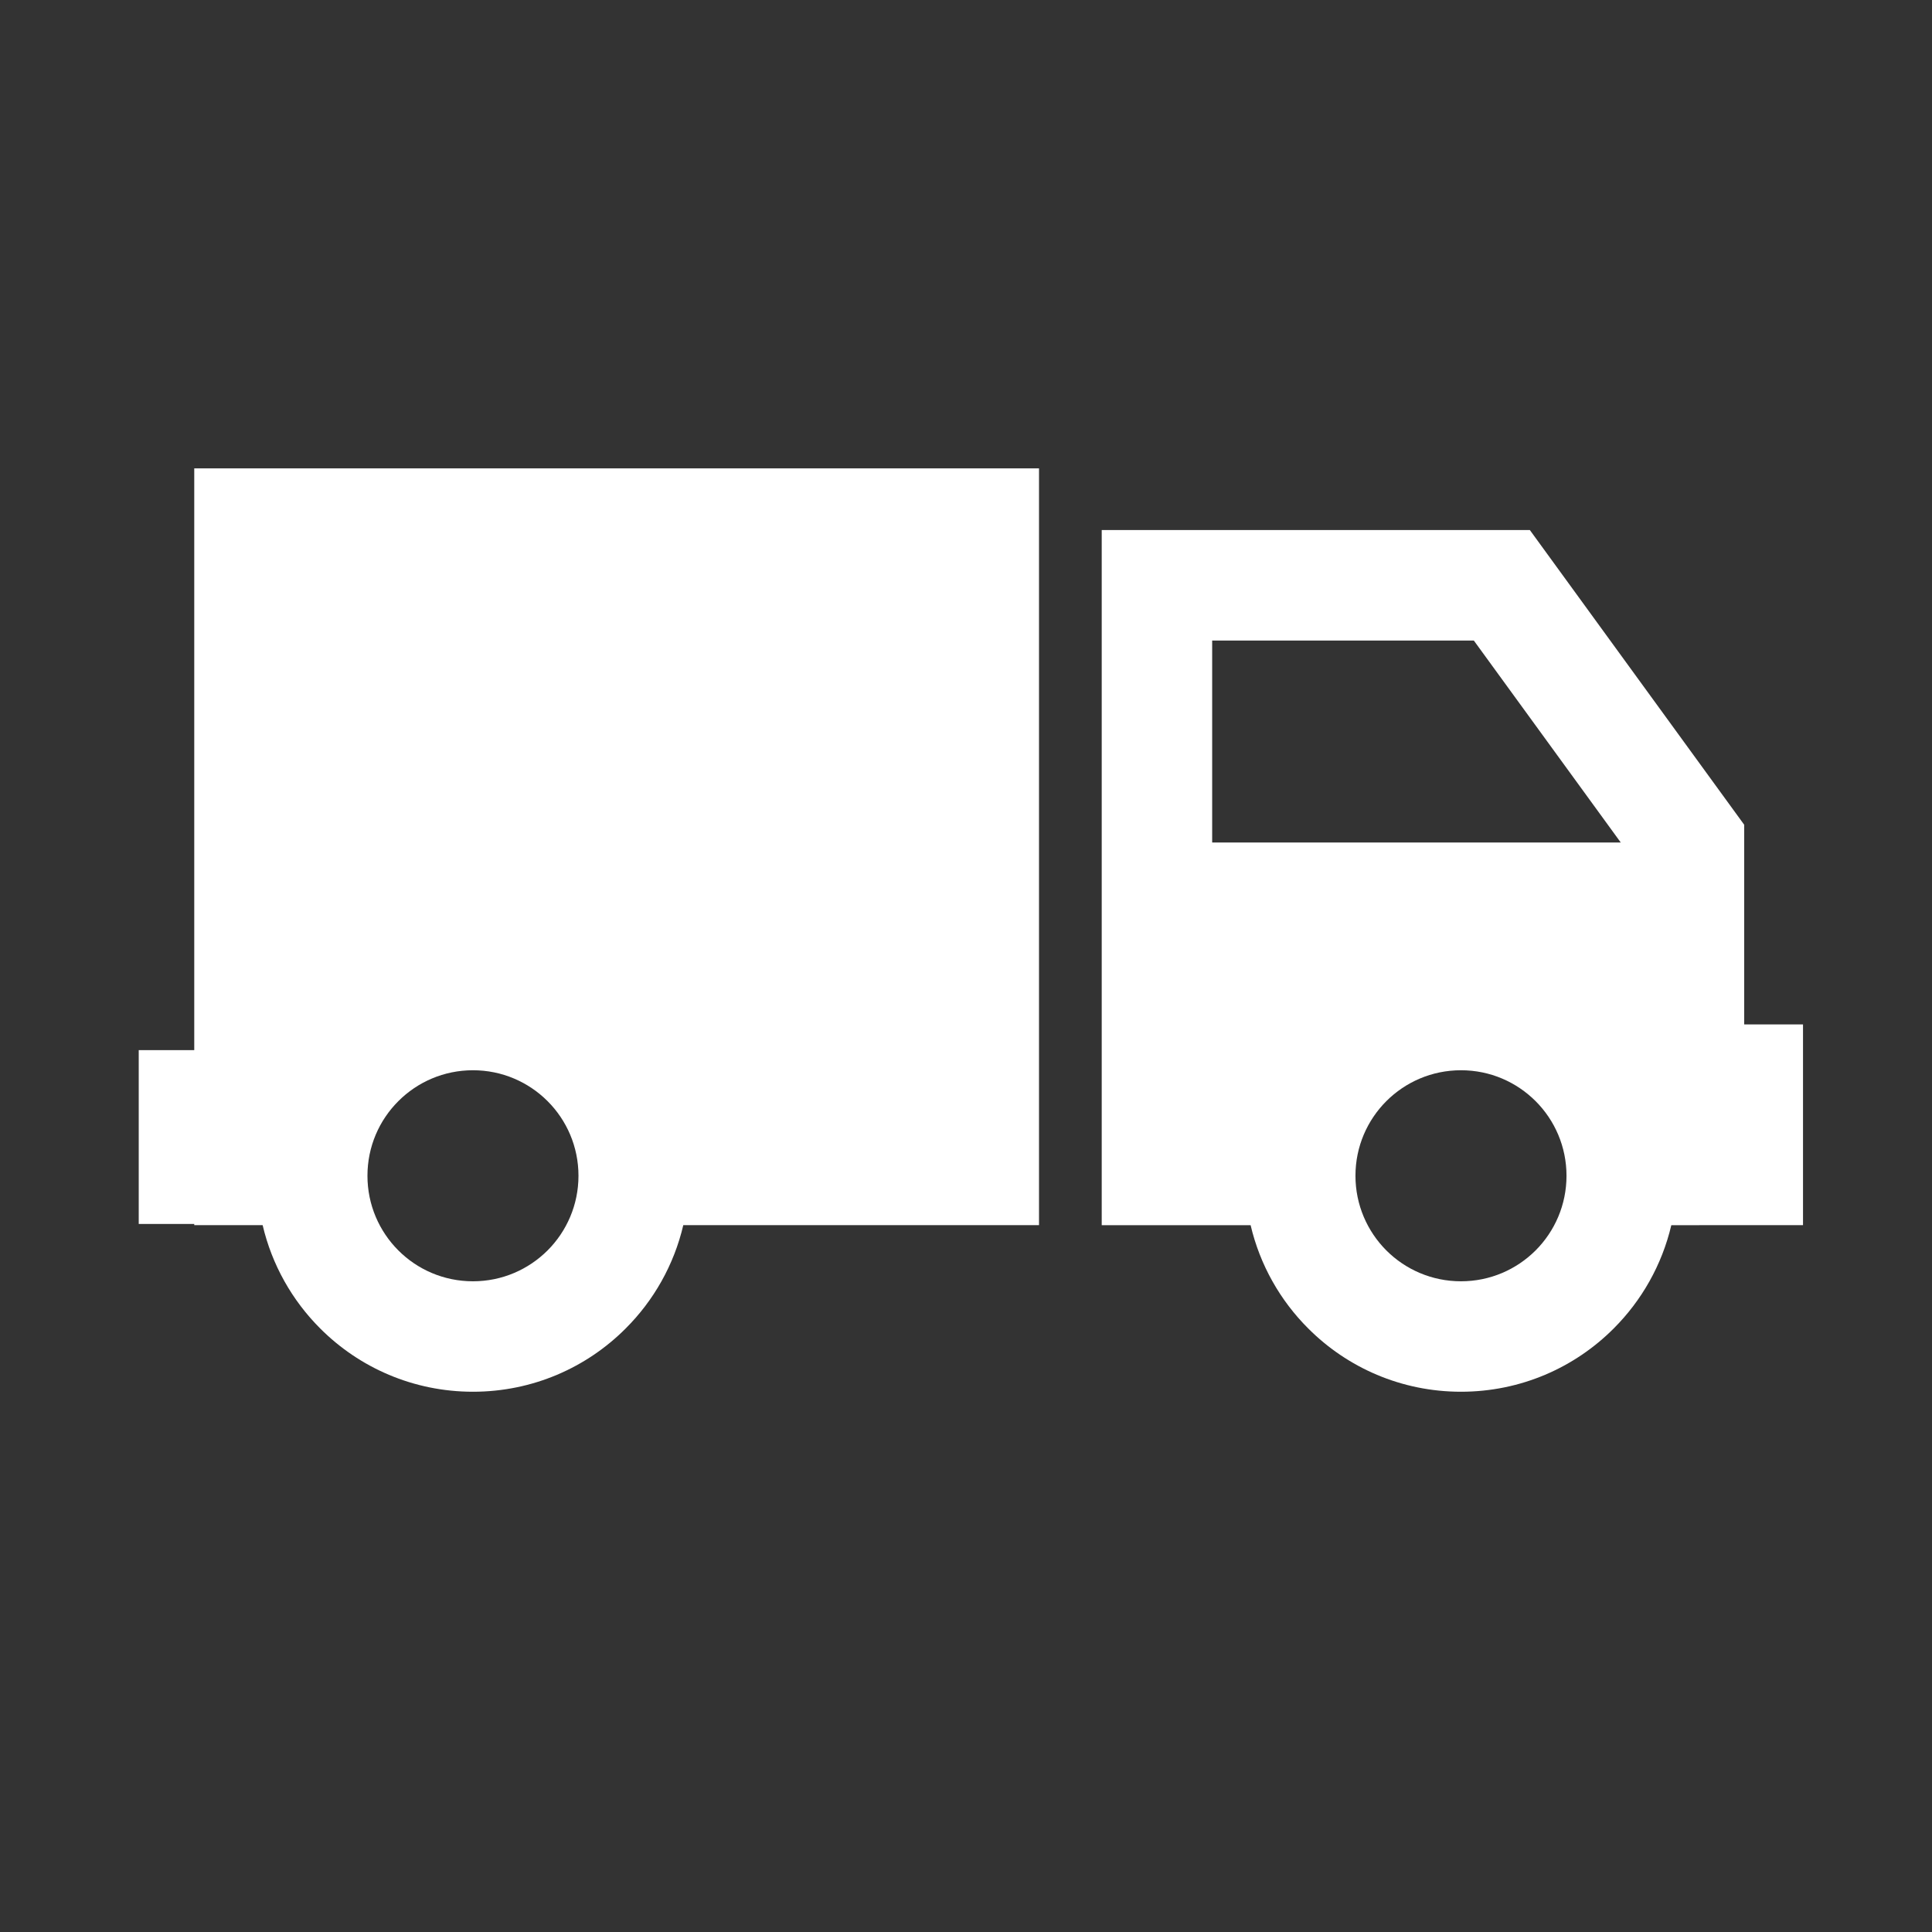 <svg width="72" height="72" viewBox="0 0 72 72" fill="none" xmlns="http://www.w3.org/2000/svg">
<rect x="0" y="0" width="72" height="72" fill="#333333" stroke="none"/>
<path d="M38.721 17.454V45.658H25.464C25.117 47.141 24.36 48.468 23.317 49.508C21.861 50.968 19.848 51.866 17.626 51.866C15.404 51.866 13.39 50.968 11.933 49.508C10.892 48.468 10.135 47.141 9.788 45.658H7.239V45.614H5.17V39.135H7.239V17.454H38.721ZM14.845 41.037C14.133 41.748 13.694 42.73 13.694 43.818C13.694 44.902 14.133 45.887 14.845 46.599C15.555 47.311 16.54 47.75 17.626 47.75C18.712 47.75 19.695 47.31 20.407 46.599C21.119 45.887 21.558 44.902 21.558 43.818C21.558 42.733 21.119 41.748 20.407 41.037C19.695 40.325 18.712 39.885 17.626 39.885C16.54 39.885 15.555 40.325 14.845 41.037ZM63.324 45.659H62.285C61.937 47.141 61.179 48.468 60.138 49.508C58.682 50.968 56.67 51.866 54.447 51.866C52.224 51.866 50.211 50.968 48.754 49.508C47.711 48.468 46.954 47.141 46.607 45.659H41.058V19.753H57.013L65.001 30.736V38.178H67.193V45.658H65.001H63.324V45.659ZM51.664 41.037C50.954 41.748 50.514 42.73 50.514 43.818C50.514 44.902 50.954 45.887 51.664 46.599C52.377 47.311 53.359 47.75 54.447 47.75C55.533 47.75 56.516 47.31 57.228 46.599C57.94 45.887 58.379 44.902 58.379 43.818C58.379 42.733 57.94 41.748 57.228 41.037C56.516 40.325 55.533 39.885 54.447 39.885C53.359 39.885 52.377 40.325 51.664 41.037ZM54.926 23.872H45.174V31.398H60.401L54.926 23.872Z" fill="white"/>
</svg>
